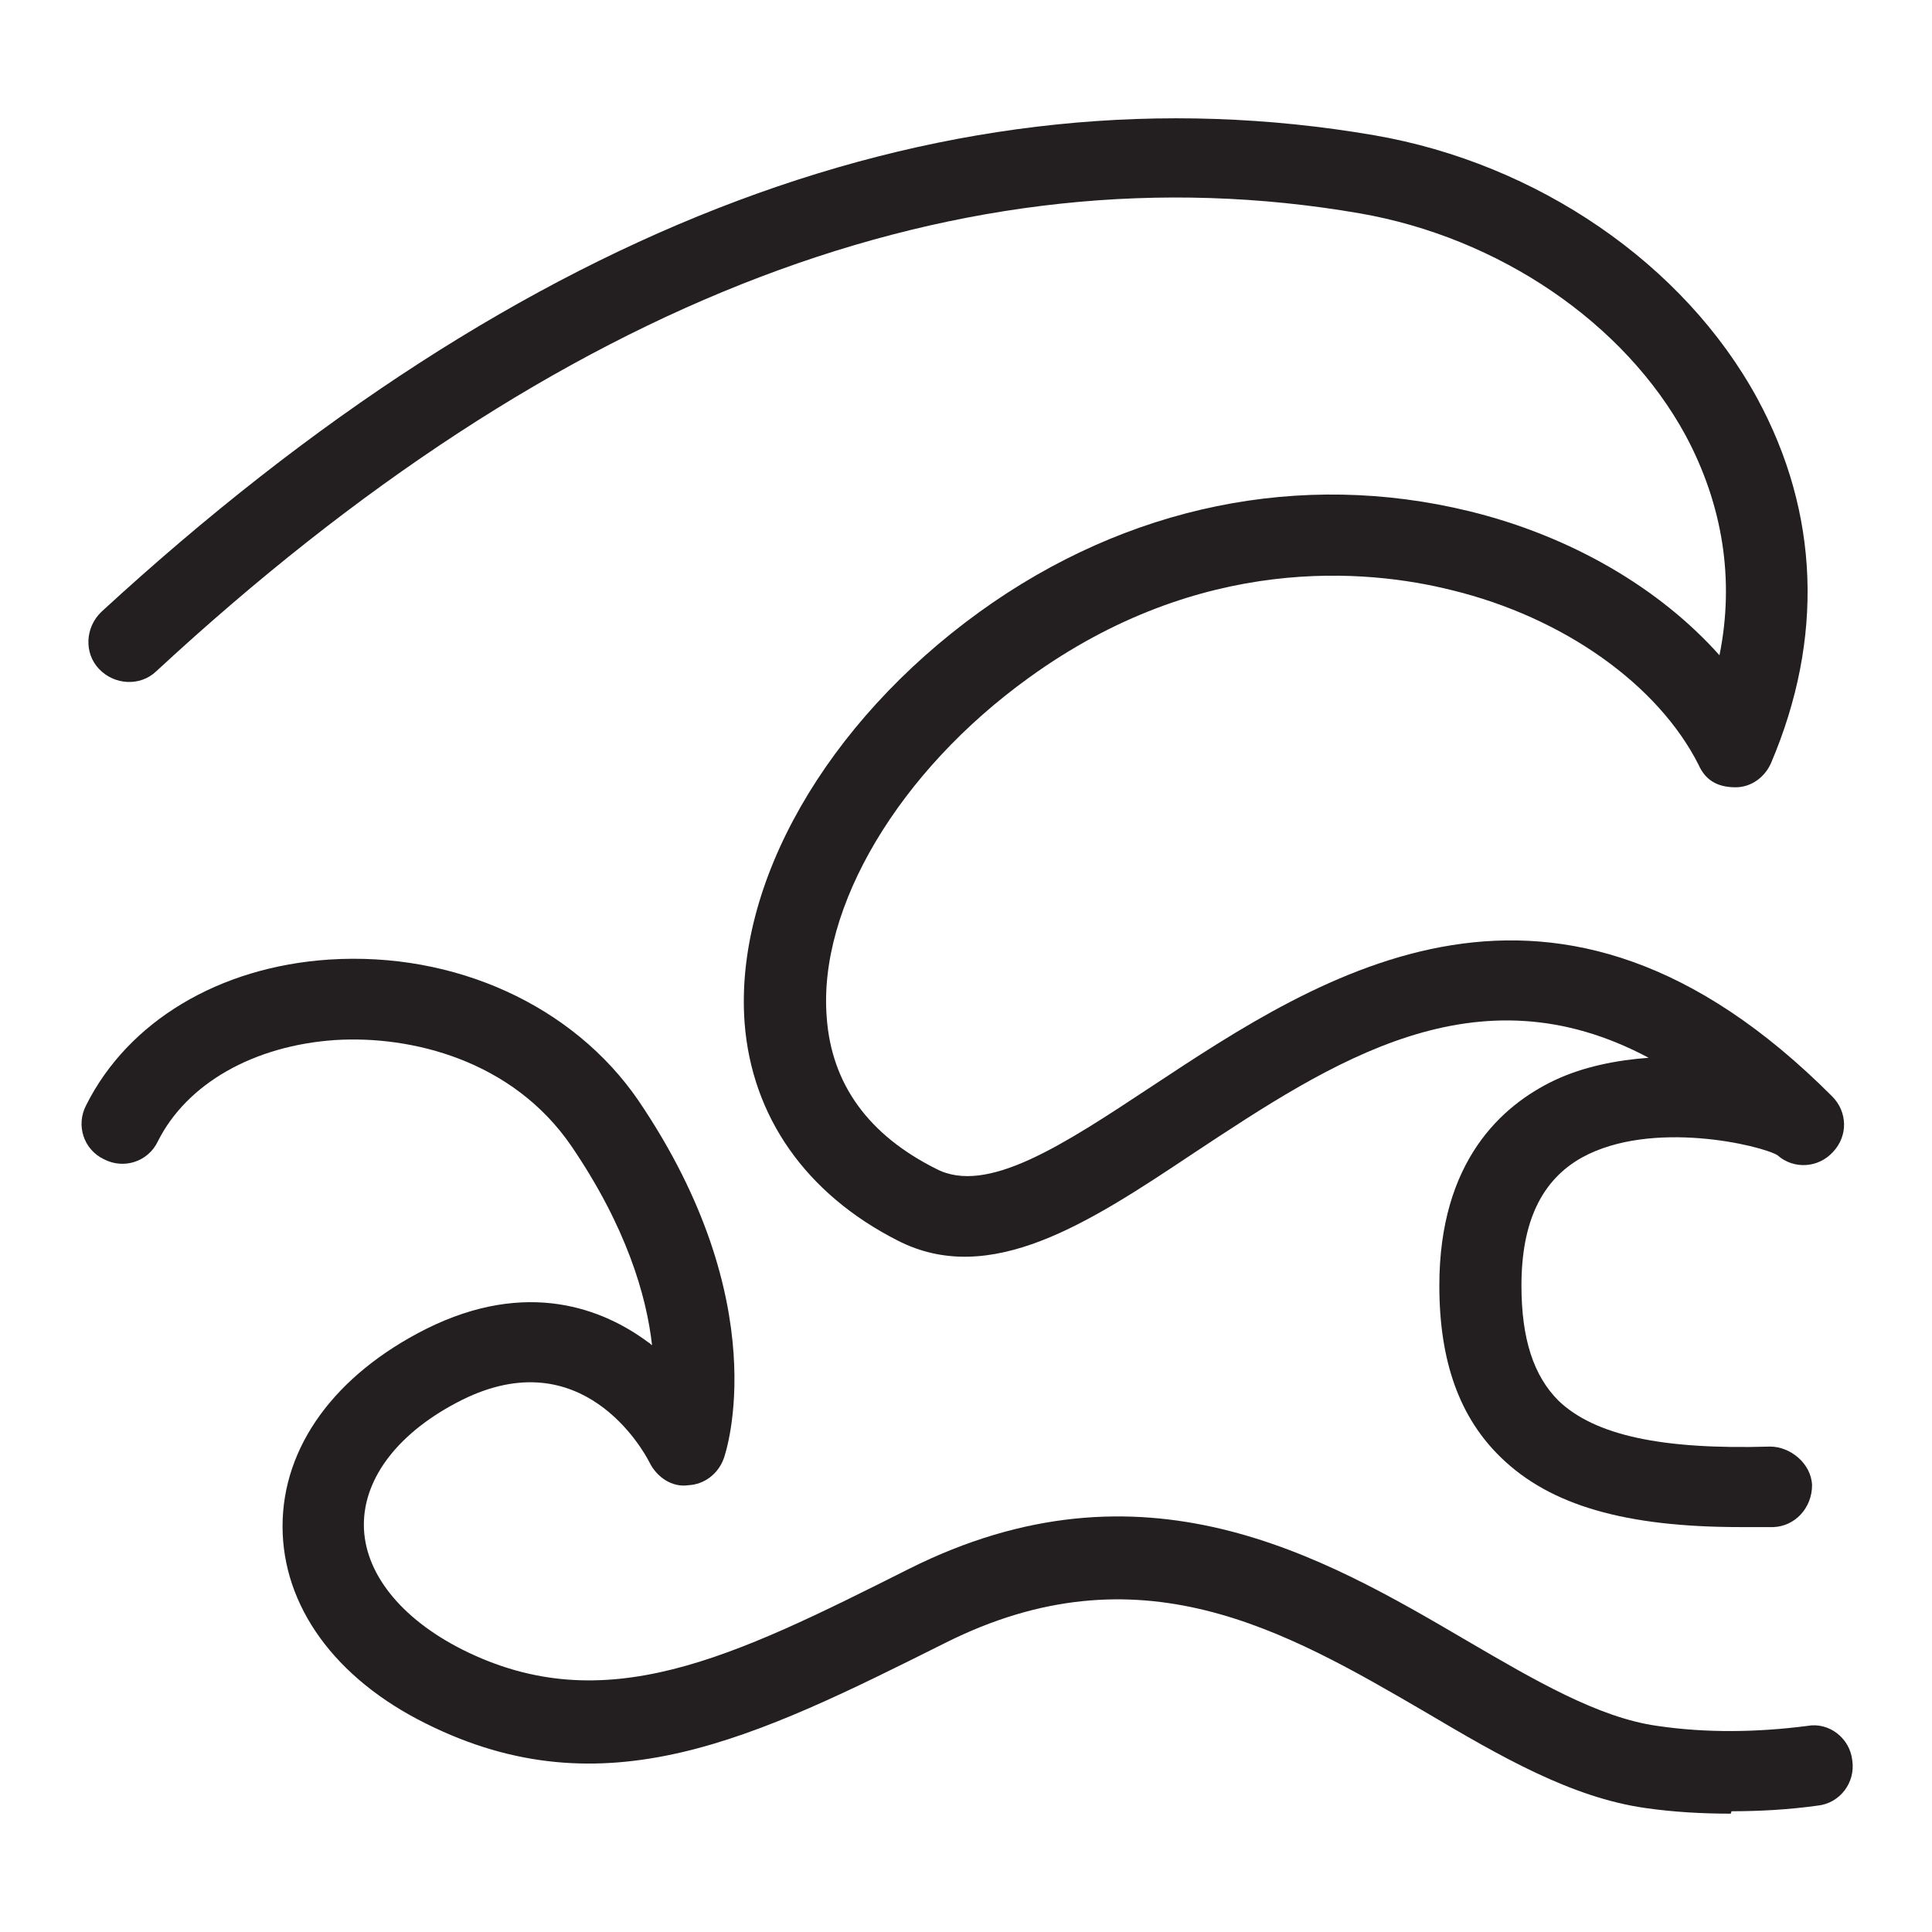 <svg viewBox="0 0 24 24" xmlns="http://www.w3.org/2000/svg" data-name="Warstwa 3" id="Warstwa_3">
  <defs>
    <style>
      .cls-1 {
        fill: #231f20;
      }
    </style>
  </defs>
  <path d="M21.62,18.97c-1.43,0-2.36-.27-2.97-.86-.52-.5-.77-1.2-.77-2.14,0-1.55.78-2.24,1.43-2.55.36-.17.77-.25,1.17-.28-2.14-1.14-3.92.04-5.66,1.19-1.29.86-2.52,1.67-3.67,1.08-1.14-.58-1.81-1.54-1.9-2.7-.13-1.73,1.01-3.73,2.92-5.11,1.83-1.32,3.99-1.76,6.08-1.25,1.27.31,2.37.96,3.11,1.79.19-.94.04-1.87-.42-2.73-.76-1.4-2.32-2.46-4.05-2.76-4.92-.85-9.95,1.06-14.95,5.69-.2.19-.52.17-.71-.03-.19-.2-.17-.52.03-.71C6.51,2.77,11.83.78,17.07,1.68c2.03.35,3.85,1.6,4.76,3.27.77,1.42.83,2.98.17,4.53-.08.18-.25.3-.44.3-.24,0-.38-.1-.46-.28-.5-.99-1.67-1.83-3.07-2.17-1.04-.26-3.11-.46-5.25,1.09-1.61,1.16-2.62,2.85-2.51,4.22.06.83.52,1.46,1.36,1.88.63.33,1.58-.3,2.67-1.02,2.12-1.4,5.02-3.33,8.46.12.19.19.2.49.01.69-.18.2-.49.22-.69.04-.2-.12-1.56-.45-2.43.03-.5.28-.75.8-.75,1.59,0,.66.15,1.12.46,1.43.45.43,1.28.61,2.63.57.25,0,.51.21.52.48,0,.28-.21.51-.48.52-.13,0-.27,0-.39,0Z" class="cls-1"></path>
  <path d="M21.5,22.53c-.36,0-.71-.02-1.06-.07-.92-.13-1.8-.64-2.73-1.19-1.75-1.02-3.56-2.07-5.97-.86-2.36,1.18-4.23,2.11-6.45,1-1.13-.56-1.78-1.46-1.78-2.45s.65-1.88,1.78-2.45c1.26-.63,2.21-.25,2.77.17.01,0,.02.02.04.03-.07-.62-.32-1.47-1-2.47-.73-1.07-1.99-1.38-2.94-1.32-1.01.07-1.84.54-2.2,1.26-.12.25-.42.35-.67.22-.25-.12-.35-.42-.22-.67.52-1.04,1.65-1.72,3.02-1.81,1.56-.1,3.03.57,3.84,1.75,1.71,2.52,1.09,4.37,1.06,4.45-.07.19-.24.32-.44.33-.2.03-.39-.1-.48-.28-.08-.16-.84-1.52-2.33-.78-.78.39-1.22.96-1.22,1.55s.45,1.16,1.22,1.55c1.77.89,3.36.1,5.55-1,2.91-1.46,5.14-.16,6.93.89.84.49,1.64.96,2.37,1.06.61.09,1.24.08,1.86,0,.27-.05.53.15.56.43.04.27-.15.53-.43.56-.36.05-.72.07-1.07.07Z" class="cls-1"></path>
</svg>